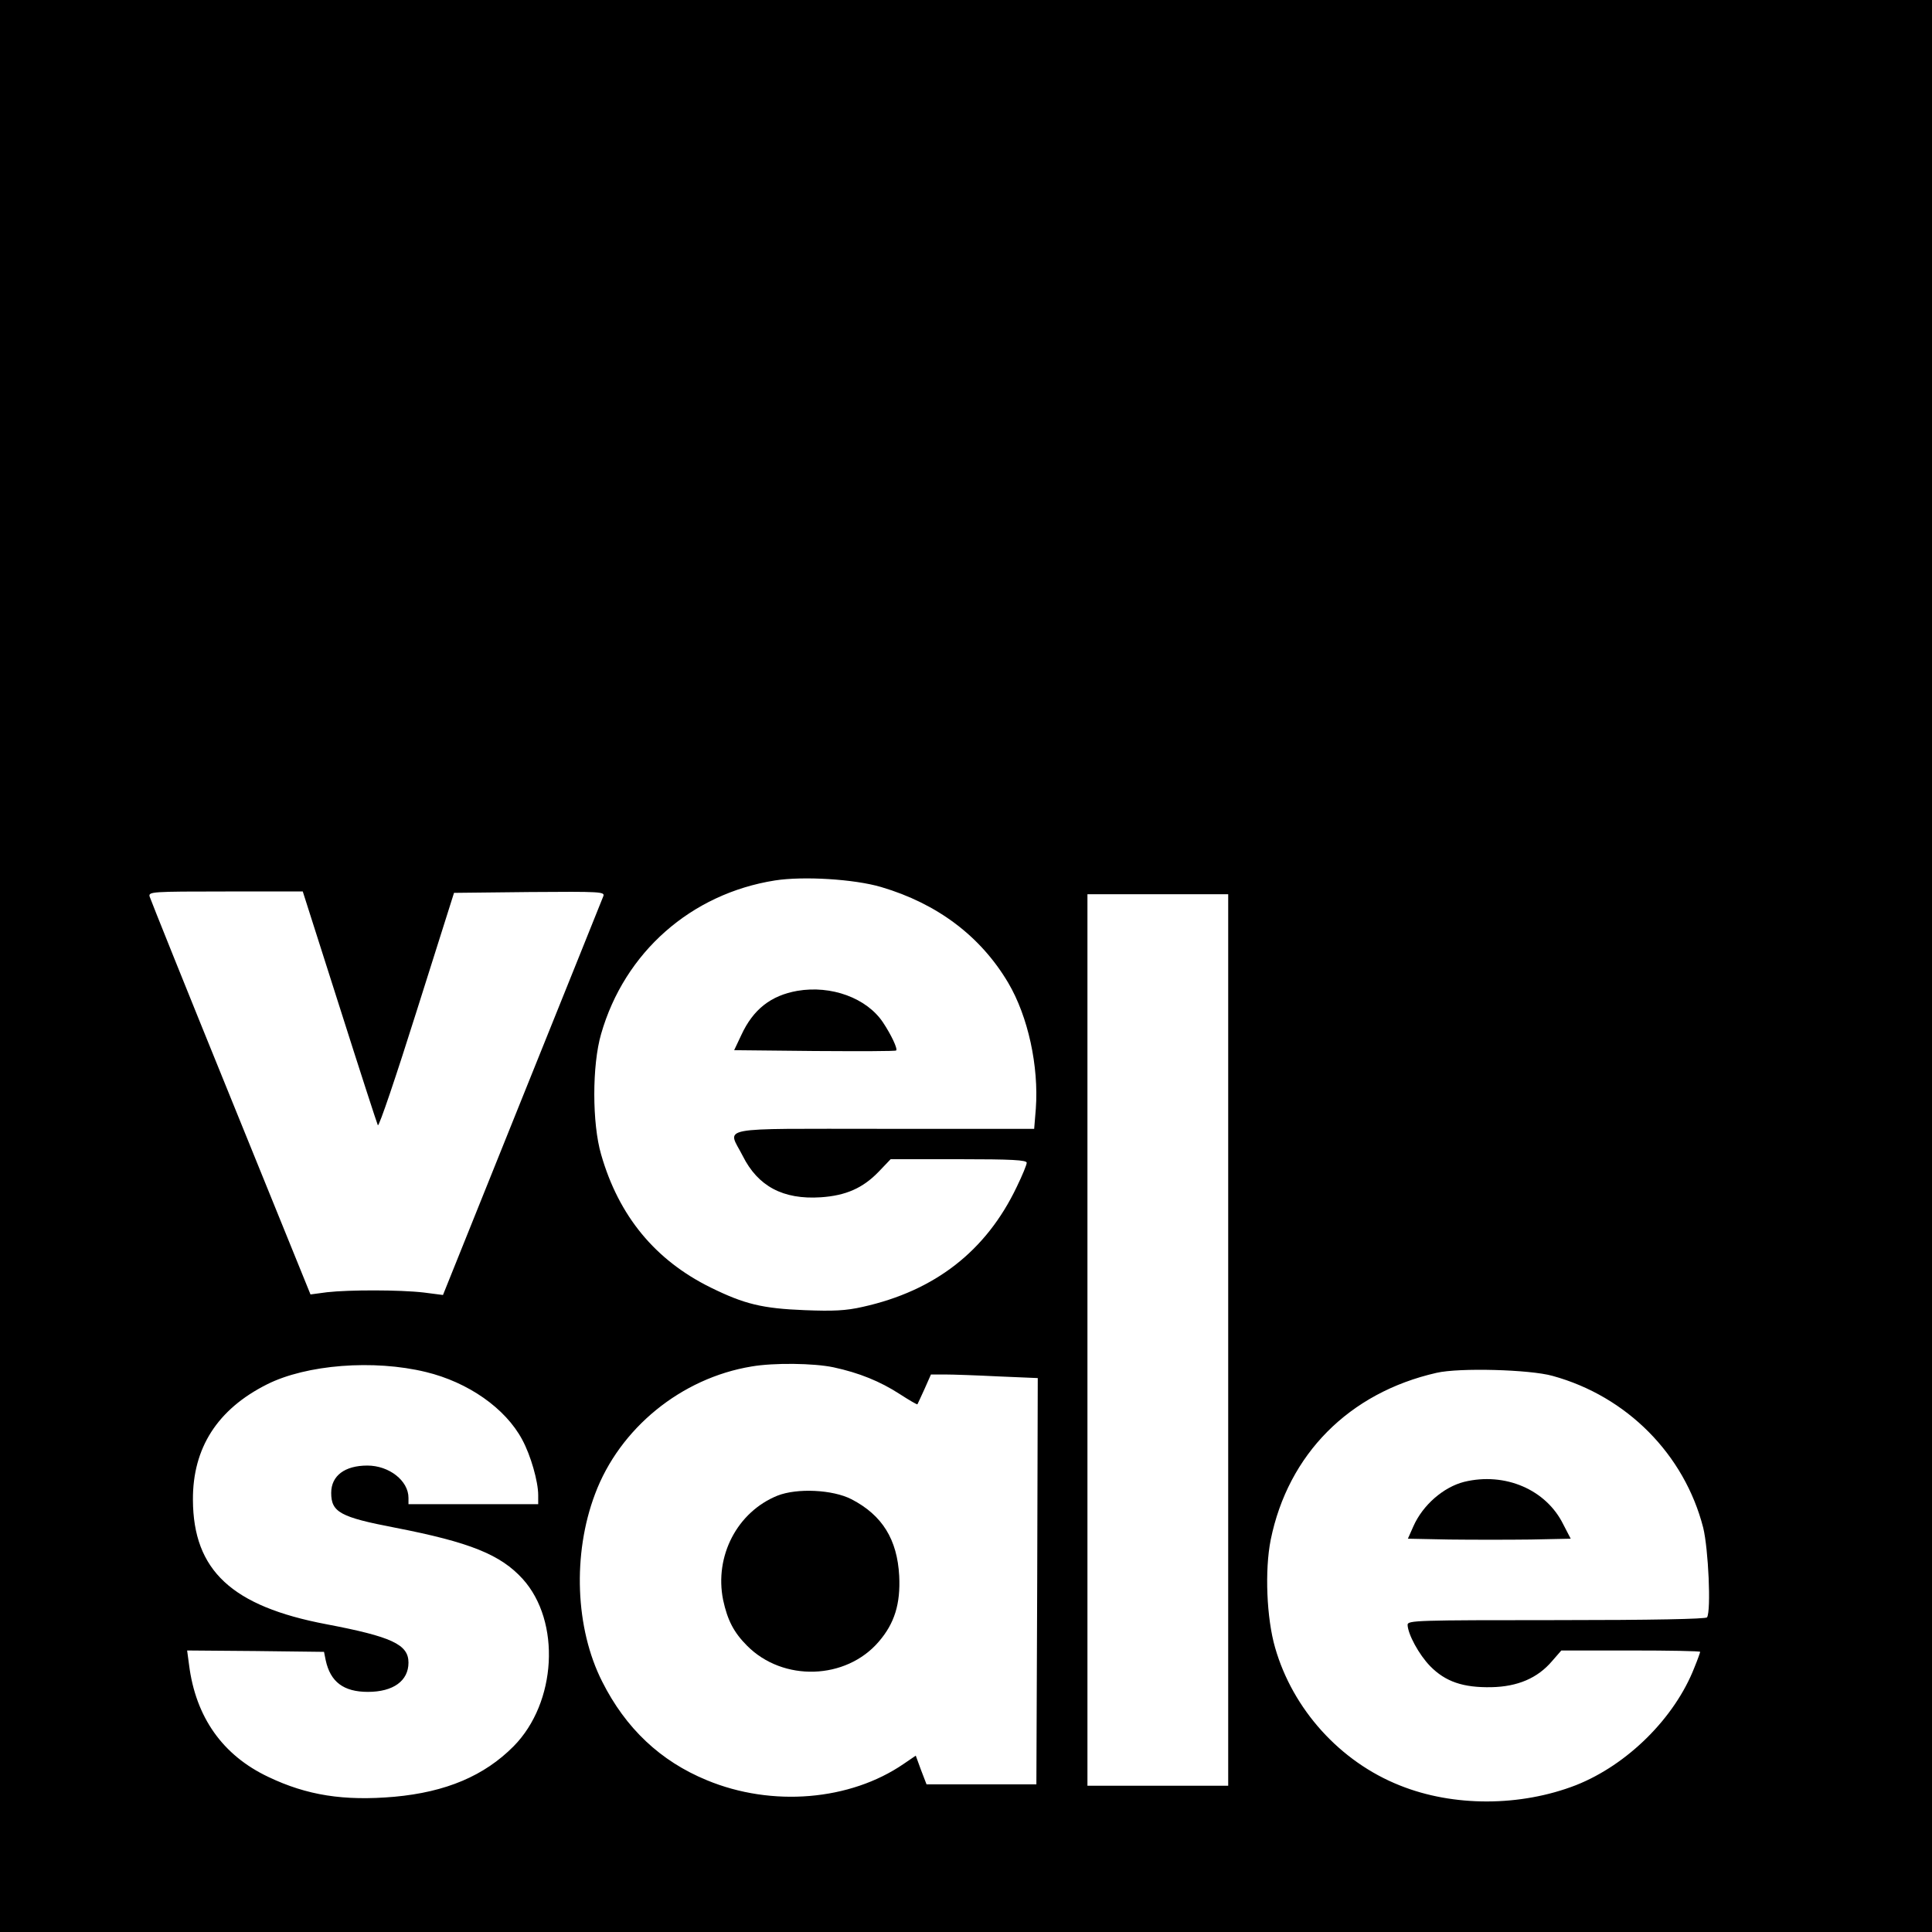 <?xml version="1.0" standalone="no"?>
<!DOCTYPE svg PUBLIC "-//W3C//DTD SVG 20010904//EN"
 "http://www.w3.org/TR/2001/REC-SVG-20010904/DTD/svg10.dtd">
<svg version="1.0" xmlns="http://www.w3.org/2000/svg"
 width="700pt" height="700pt" viewBox="0 0 700 700"
 preserveAspectRatio="xMidYMid meet">
<g transform="translate(0,700) scale(0.1,-0.1)"
fill="#000000" stroke="none">
<path d="M0 3500 l0 -3500 3500 0 3500 0 0 3500 0 3500 -3500 0 -3500 0 0
-3500z m3193 286 c203 -60 360 -178 460 -347 72 -122 111 -302 100 -456 l-6
-73 -543 0 c-622 0 -568 10 -513 -98 55 -110 146 -159 283 -150 90 6 152 33
209 92 l44 46 246 0 c194 0 247 -3 247 -13 0 -7 -16 -46 -36 -87 -111 -233
-297 -377 -558 -435 -61 -14 -107 -16 -210 -12 -154 6 -219 22 -341 82 -201
99 -333 259 -397 482 -33 113 -33 324 0 437 85 296 326 508 630 556 103 16
287 5 385 -24z m-1963 -433 c73 -230 136 -424 139 -430 4 -7 67 180 141 415
l135 427 274 3 c258 2 273 1 267 -15 -4 -10 -136 -339 -294 -731 l-287 -714
-70 9 c-87 10 -270 10 -350 1 l-60 -8 -289 712 c-159 391 -291 720 -294 730
-4 17 9 18 275 18 l280 0 133 -417z m3220 -1208 l0 -1615 -255 0 -255 0 0
1615 0 1615 255 0 255 0 0 -1615z m-2907 -116 c153 -37 288 -131 349 -245 31
-57 58 -152 58 -201 l0 -33 -235 0 -235 0 0 23 c0 62 -70 117 -149 117 -82 0
-131 -37 -131 -99 0 -70 33 -88 231 -126 273 -53 383 -98 463 -186 139 -154
123 -448 -33 -606 -106 -107 -245 -166 -432 -183 -183 -16 -317 5 -457 72
-165 78 -263 216 -287 406 l-7 52 248 -2 248 -3 6 -30 c17 -79 65 -115 153
-115 92 0 147 40 147 106 0 66 -61 94 -297 139 -343 65 -483 195 -484 451 -1
188 89 328 268 418 143 72 387 91 576 45z m1477 17 c93 -20 169 -51 240 -97
34 -22 63 -39 64 -37 1 2 13 27 26 56 l23 52 51 0 c28 0 115 -3 194 -7 l142
-6 -2 -736 -3 -736 -199 0 -199 0 -20 52 -19 52 -44 -30 c-194 -133 -477 -157
-713 -59 -168 69 -294 188 -379 357 -98 193 -108 463 -26 680 89 238 312 420
567 462 81 14 226 12 297 -3z m2605 -31 c270 -74 478 -285 546 -550 19 -78 29
-300 14 -325 -4 -6 -199 -10 -546 -10 -507 0 -539 -1 -539 -17 1 -34 41 -108
82 -150 55 -56 119 -78 222 -76 95 2 167 33 219 94 l34 39 251 0 c139 0 252
-2 252 -5 0 -2 -9 -28 -21 -57 -71 -182 -242 -352 -429 -426 -201 -78 -444
-79 -638 -1 -217 86 -388 276 -452 499 -31 107 -38 281 -16 391 63 310 284
533 601 605 82 19 338 12 420 -11z"/>
<path d="M2889 3410 c-96 -17 -160 -67 -203 -160 l-26 -55 292 -3 c160 -1 293
-1 295 2 6 6 -18 57 -48 102 -59 88 -187 135 -310 114z"/>
<path d="M2817 1581 c-146 -59 -229 -219 -197 -378 16 -74 39 -118 87 -166
130 -131 358 -124 477 15 57 66 79 137 74 238 -7 132 -61 220 -173 278 -68 35
-197 41 -268 13z"/>
<path d="M5305 1631 c-75 -19 -150 -84 -184 -161 l-20 -45 150 -3 c83 -1 215
-1 295 0 l145 3 -27 52 c-62 126 -211 190 -359 154z"/>
</g>
</svg>
